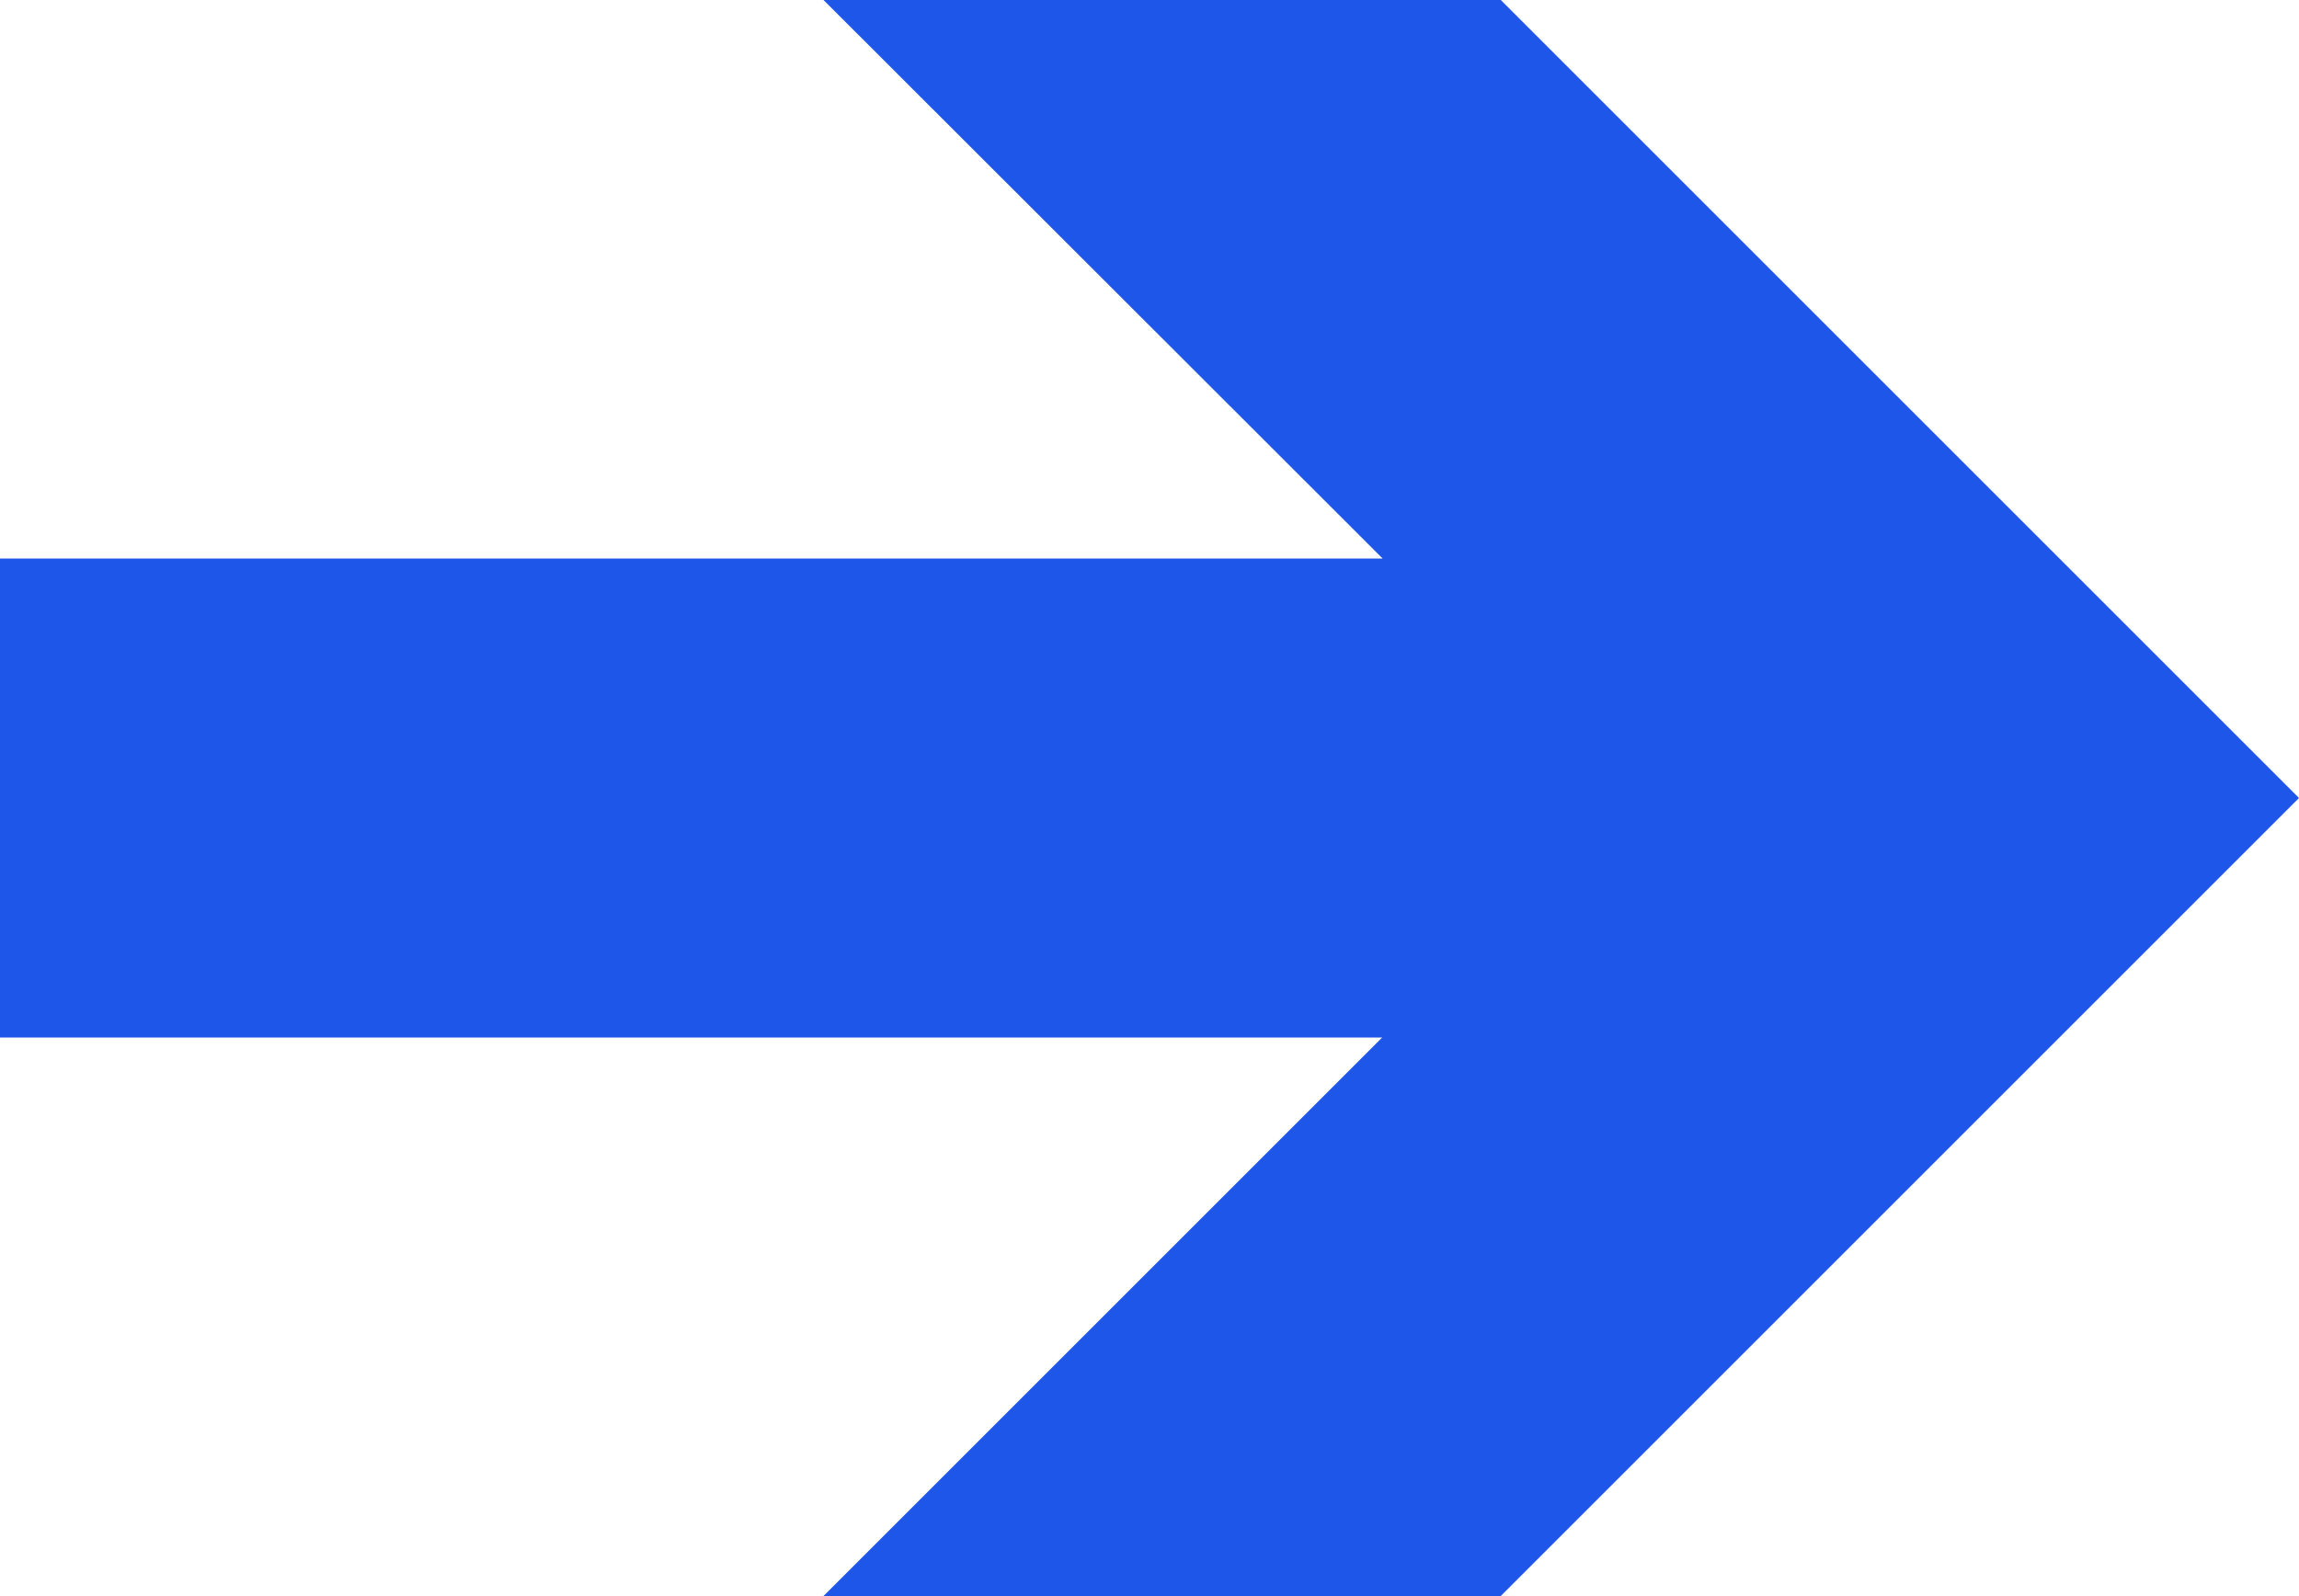 <?xml version="1.0" encoding="UTF-8"?><svg xmlns="http://www.w3.org/2000/svg" xmlns:xlink="http://www.w3.org/1999/xlink" height="347.2" preserveAspectRatio="xMidYMid meet" version="1.0" viewBox="0.0 0.0 500.0 347.2" width="500.0" zoomAndPan="magnify"><g id="change1_1"><path d="M0,121.5h300.7L179.1,0h147.3L500,173.6L326.4,347.2H179.1l121.5-121.5H0V121.5z" fill="#1D56E8"/></g></svg>